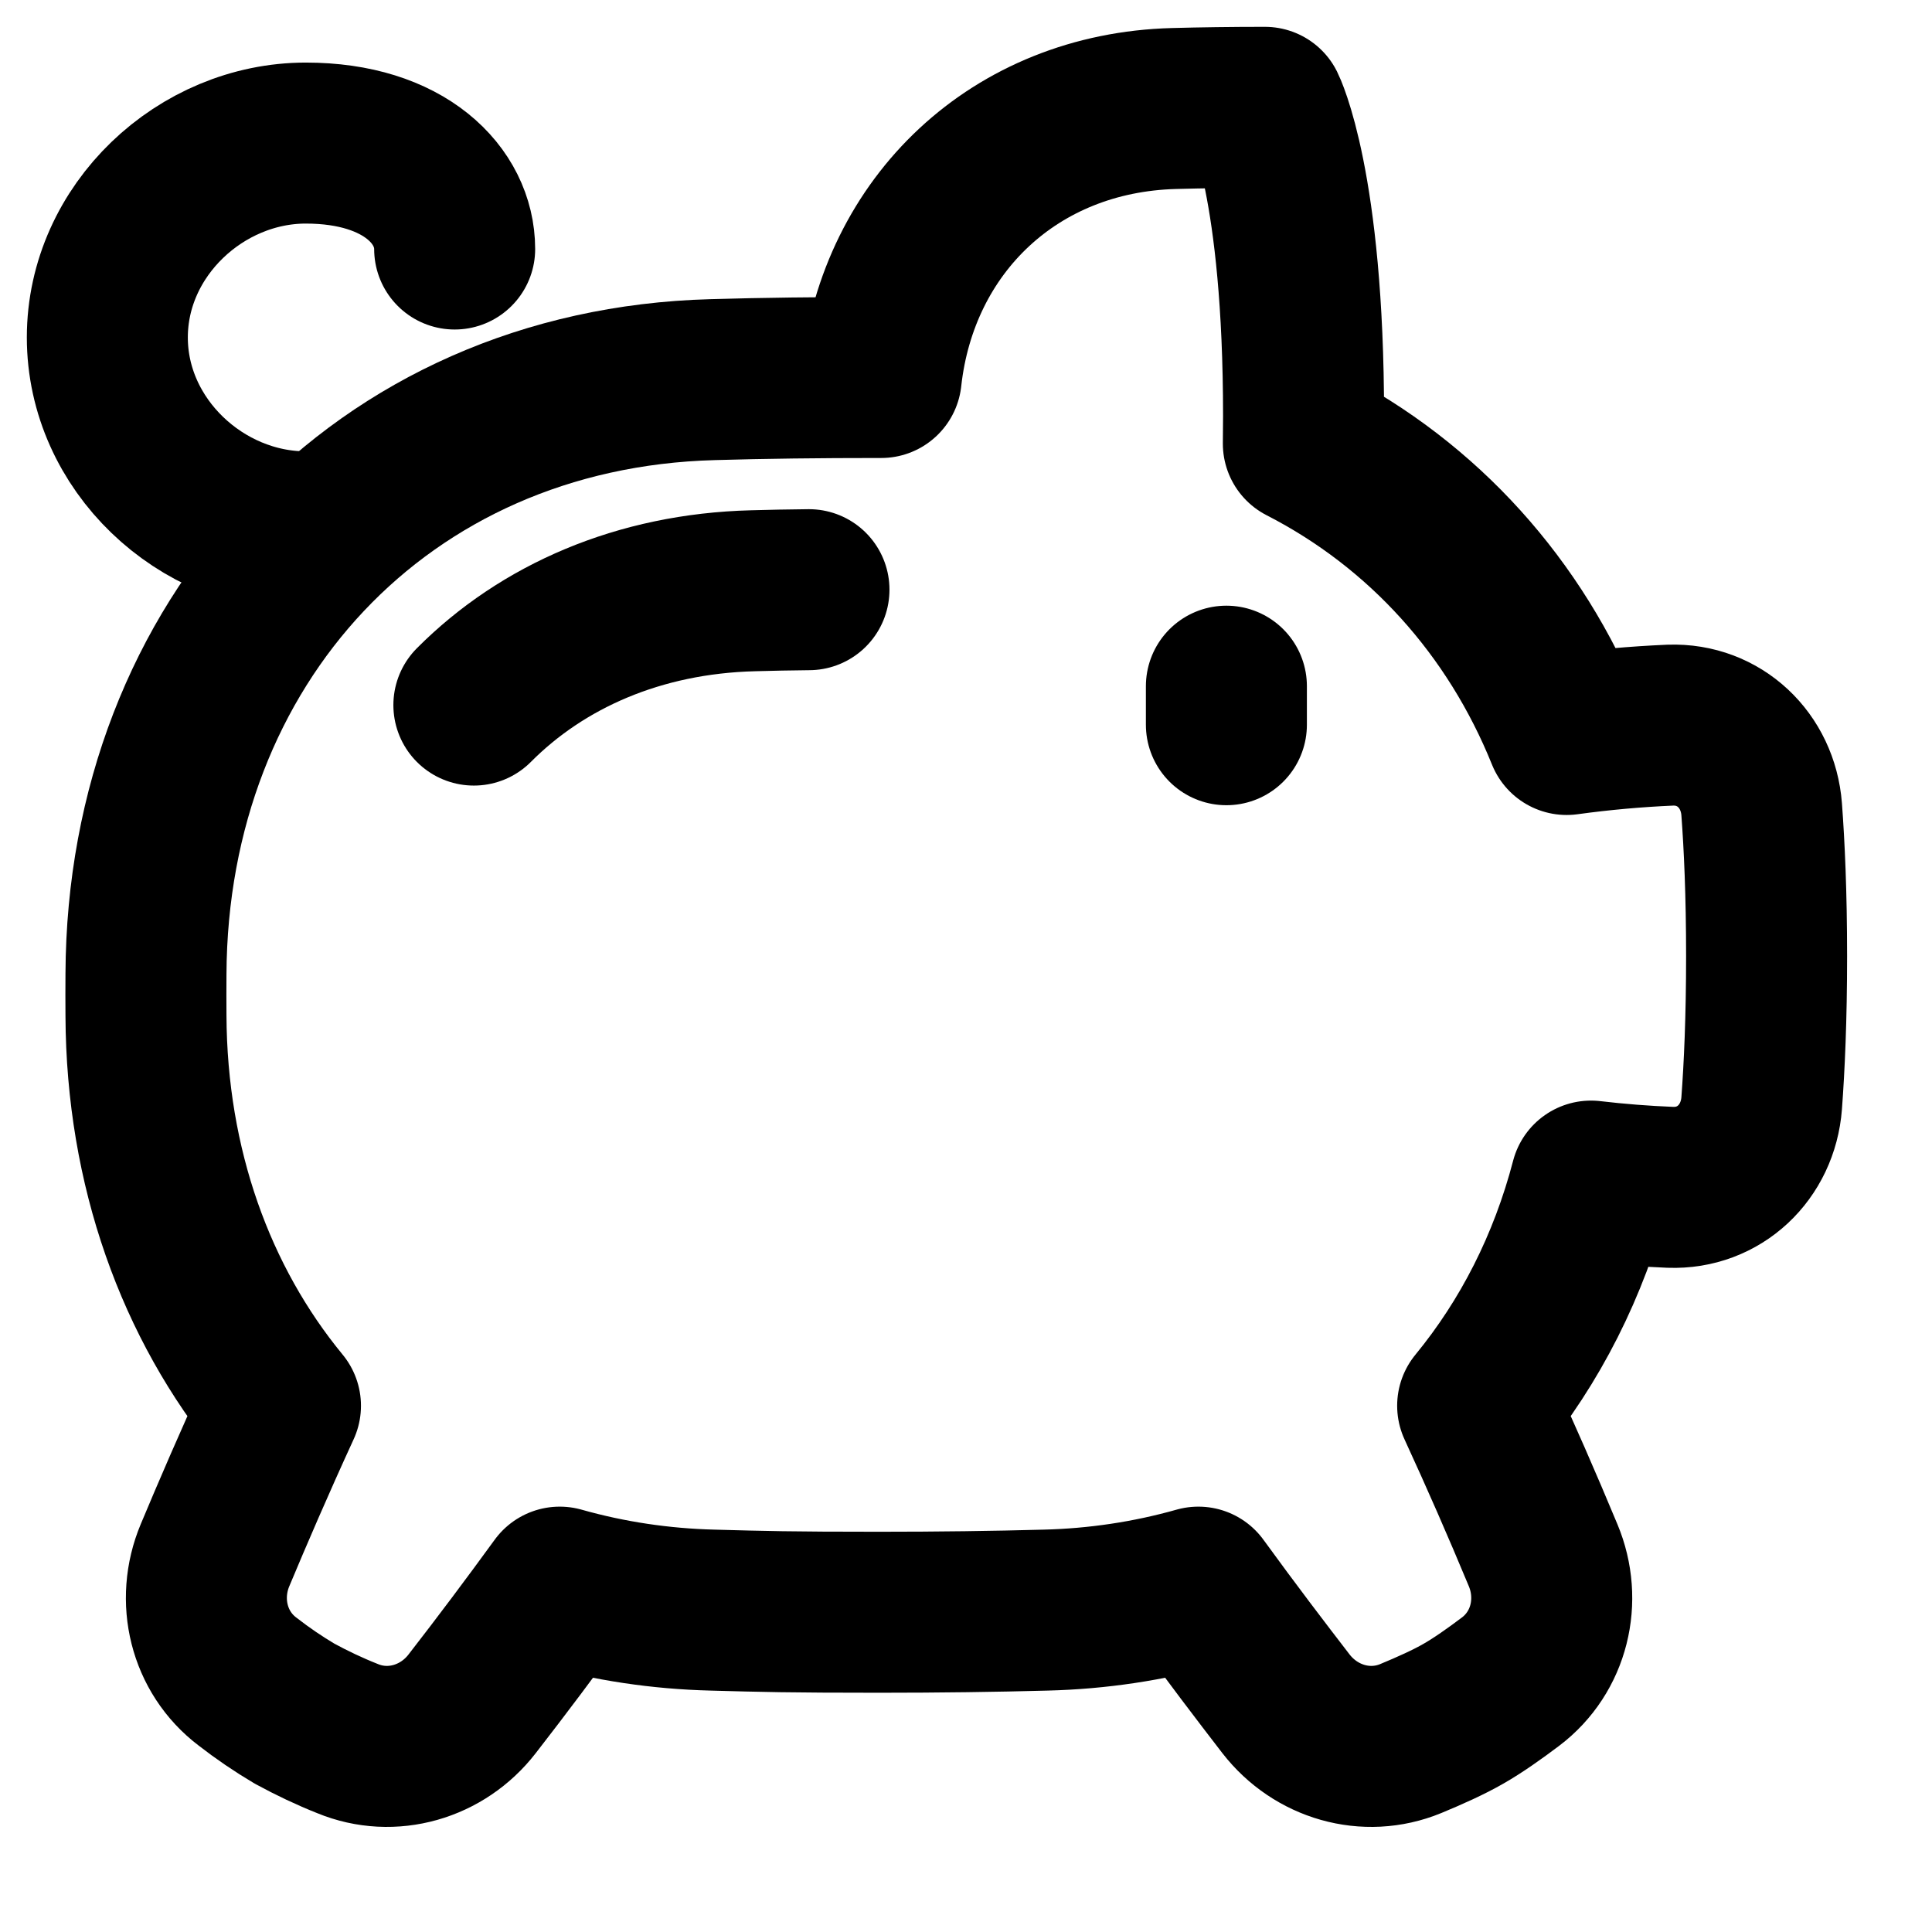 <svg width="18" height="18" viewBox="0 0 18 18" fill="none" xmlns="http://www.w3.org/2000/svg">
<path d="M10.937 1.011C11.195 1.004 11.478 1 11.785 1C11.785 1 12.145 1.719 12.145 3.876C12.145 3.964 12.144 4.05 12.143 4.133C13.262 4.707 14.118 5.658 14.596 6.843C14.916 6.799 15.239 6.77 15.562 6.756C16.019 6.74 16.378 7.084 16.413 7.54C16.438 7.874 16.459 8.327 16.459 8.909C16.459 9.492 16.438 9.944 16.413 10.279C16.378 10.735 16.019 11.079 15.562 11.062C15.315 11.052 15.069 11.033 14.823 11.004C14.617 11.793 14.256 12.502 13.767 13.097C13.979 13.557 14.182 14.021 14.377 14.49C14.552 14.909 14.436 15.393 14.074 15.667C13.923 15.781 13.767 15.891 13.635 15.966C13.502 16.043 13.322 16.124 13.143 16.198C12.728 16.369 12.258 16.23 11.982 15.875C11.756 15.582 11.467 15.203 11.165 14.787C10.702 14.918 10.224 14.989 9.743 15.001C9.267 15.014 8.75 15.021 8.19 15.021C7.351 15.021 7.113 15.014 6.638 15.001C6.156 14.989 5.678 14.918 5.215 14.787C4.948 15.154 4.676 15.517 4.398 15.875C4.123 16.23 3.652 16.369 3.238 16.198C3.069 16.131 2.905 16.053 2.745 15.966C2.593 15.876 2.446 15.776 2.306 15.667C1.944 15.393 1.828 14.909 2.003 14.49C2.161 14.112 2.374 13.617 2.613 13.097C1.823 12.137 1.366 10.876 1.36 9.463C1.359 9.333 1.359 9.204 1.36 9.075C1.373 5.983 3.547 3.621 6.638 3.537C7.113 3.523 7.631 3.517 8.19 3.517H8.21C8.367 2.093 9.456 1.051 10.937 1.011Z" stroke="black" stroke-width="1.5" stroke-linecap="round" stroke-linejoin="round"/>
<path d="M4.415 6.569C5.053 5.928 5.955 5.531 7.015 5.504C7.181 5.499 7.356 5.496 7.537 5.494M11.426 6.393V6.752M2.849 4.955C1.872 4.955 1 4.144 1 3.144C1 2.144 1.872 1.333 2.849 1.333C3.774 1.333 4.236 1.827 4.236 2.32" stroke="black" stroke-width="1.5" stroke-linecap="round" stroke-linejoin="round"/>
</svg>
